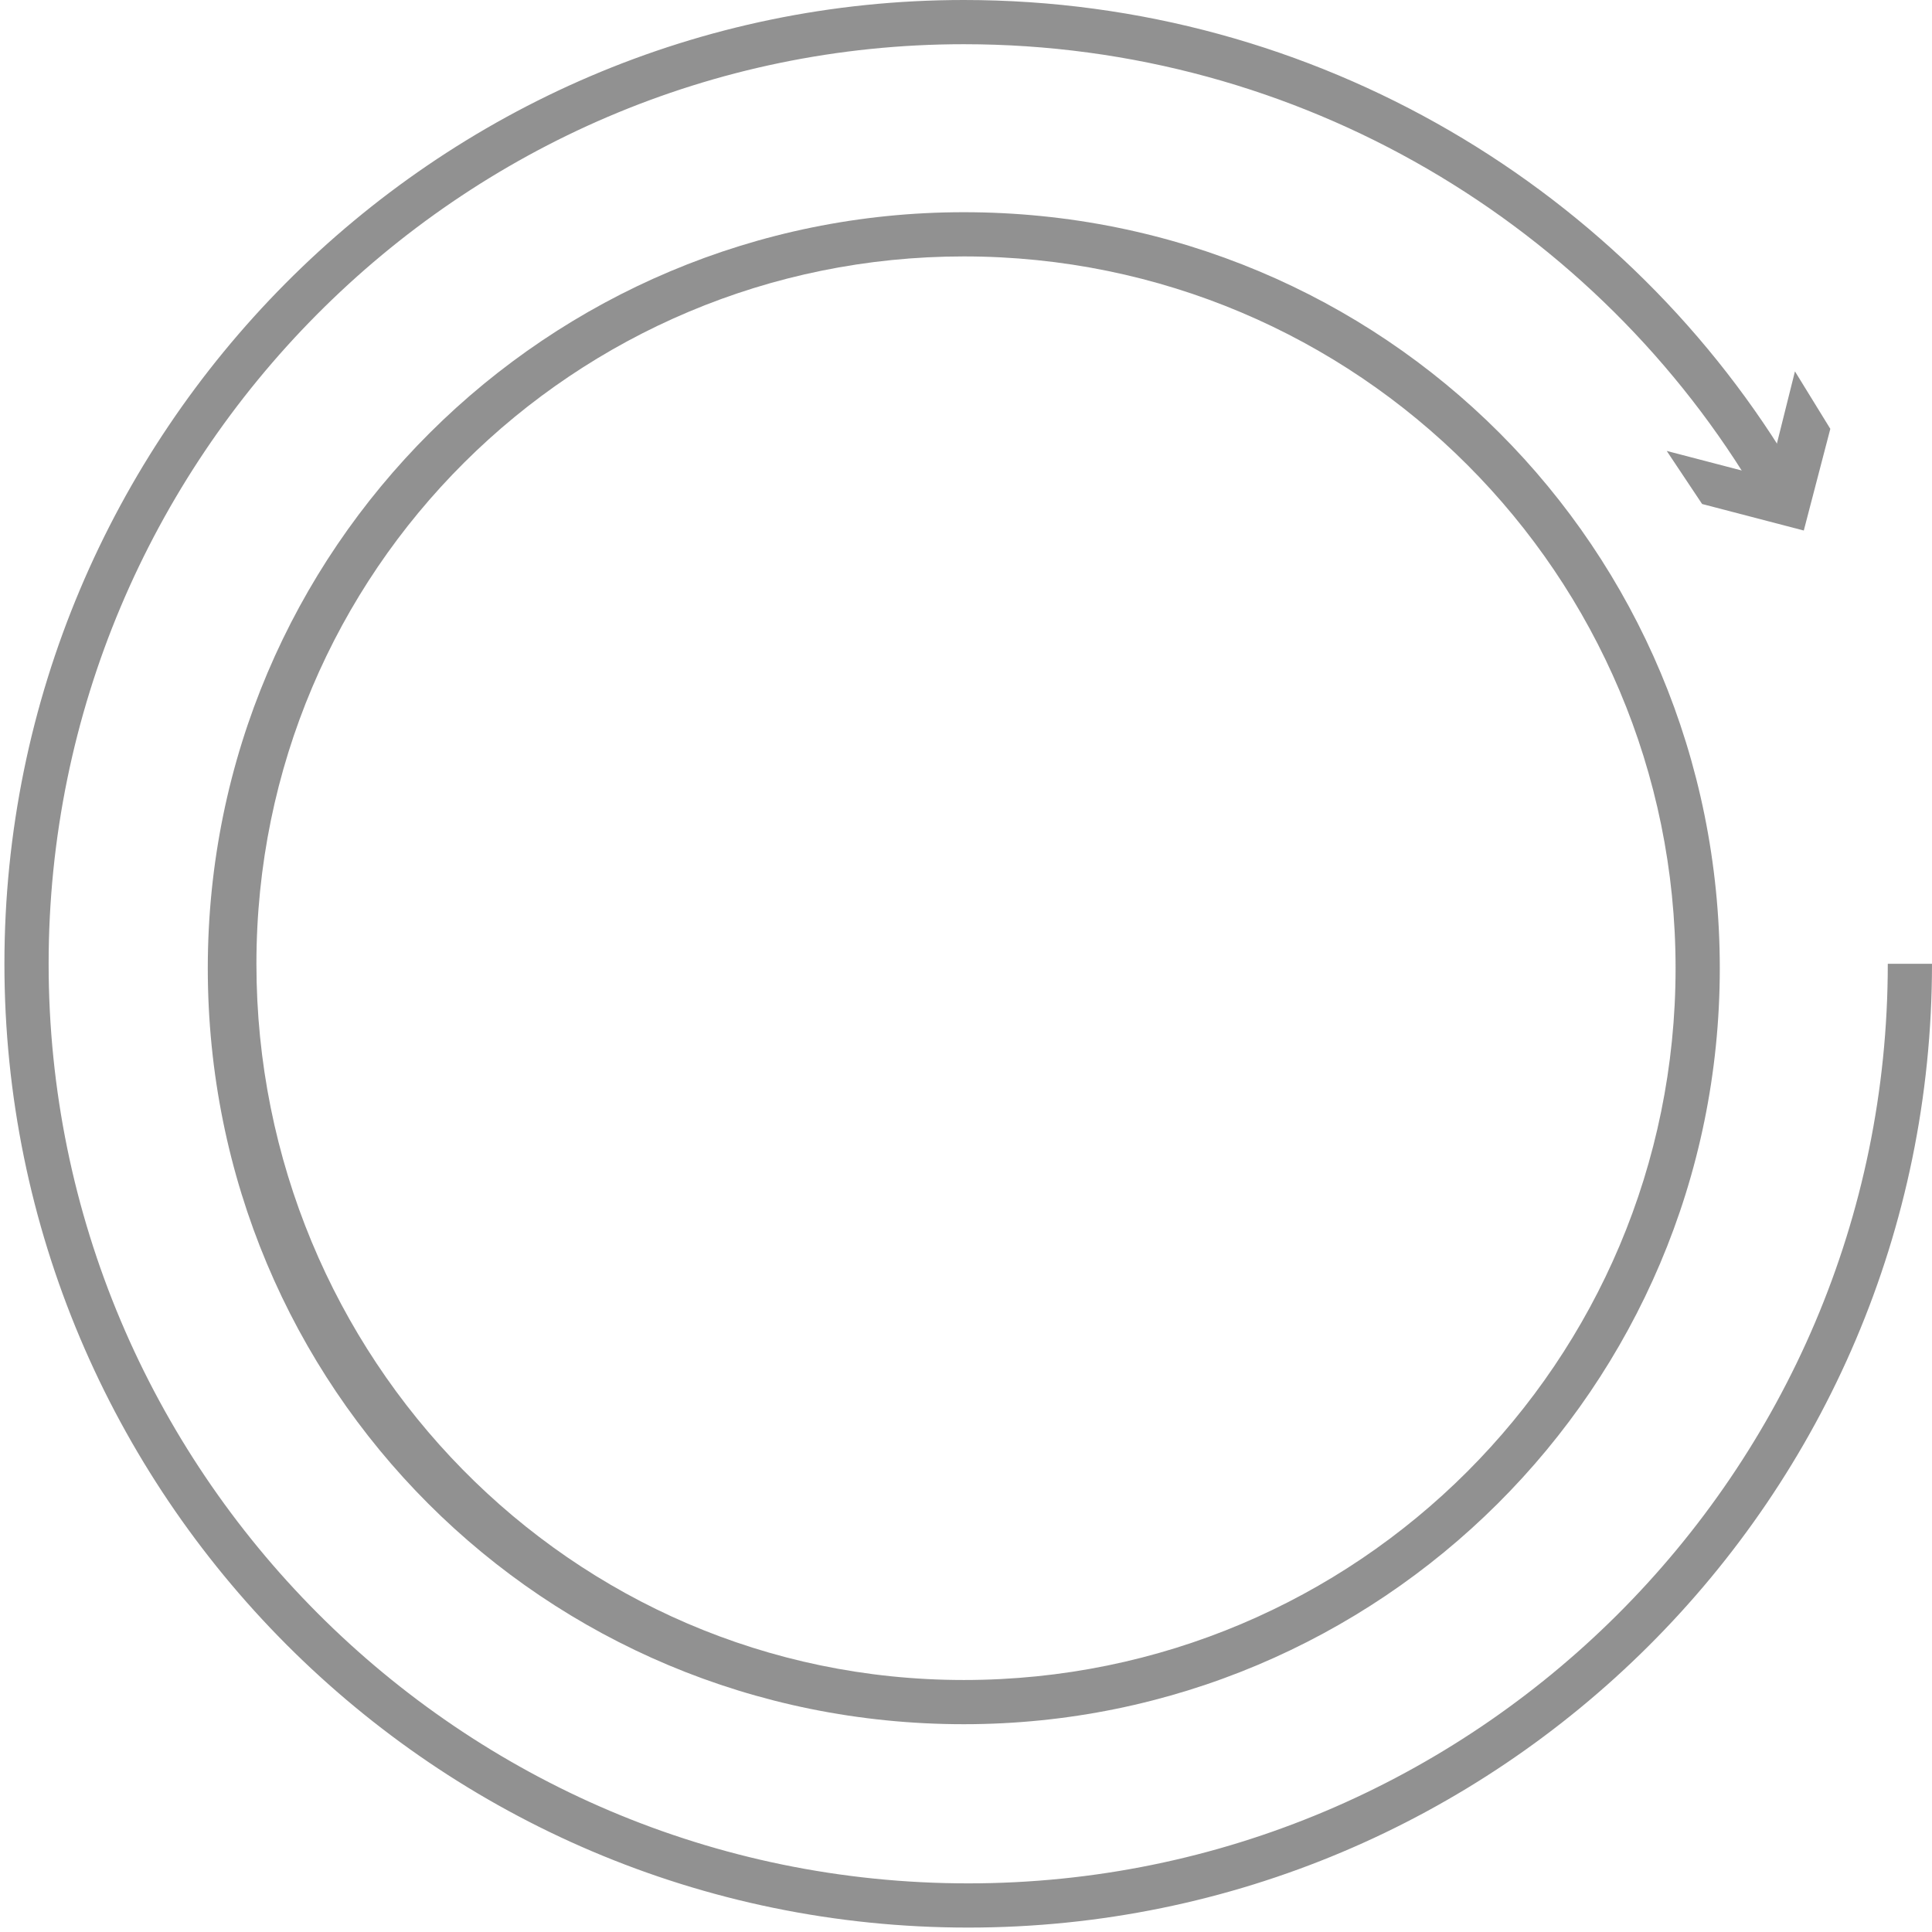 <?xml version="1.0" encoding="UTF-8"?> <!-- Generator: Adobe Illustrator 18.0.0, SVG Export Plug-In . SVG Version: 6.00 Build 0) --> <svg xmlns="http://www.w3.org/2000/svg" xmlns:xlink="http://www.w3.org/1999/xlink" id="Слой_1" x="0px" y="0px" viewBox="0 0 43.7 43.7" xml:space="preserve"> <g> <g> <g> <path fill="none" stroke="#919191" stroke-miterlimit="10" d="M43.2,21.8c0,11.8-9.6,21.3-21.3,21.3c-11.8,0-21.3-9.6-21.3-21.3 S10.1,0.5,21.8,0.5c7.8,0,14.7,4.2,18.4,10.5"></path> <g> <polygon fill="#919191" points="37.7,10.2 40,10.8 40.6,8.4 41.4,9.7 40.8,12 38.5,11.4 "></polygon> </g> </g> </g> <g> <path fill="#919191" d="M21.8,5.8c8.9,0,16.1,7.2,16.1,16.1s-7.2,16.1-16.1,16.1S5.8,30.7,5.8,21.8S13,5.8,21.8,5.8 M21.8,4.8 c-9.4,0-17.1,7.6-17.1,17.1s7.6,17.1,17.1,17.1c9.4,0,17.1-7.6,17.1-17.1S31.3,4.8,21.8,4.8L21.8,4.8z"></path> </g> </g> </svg> 